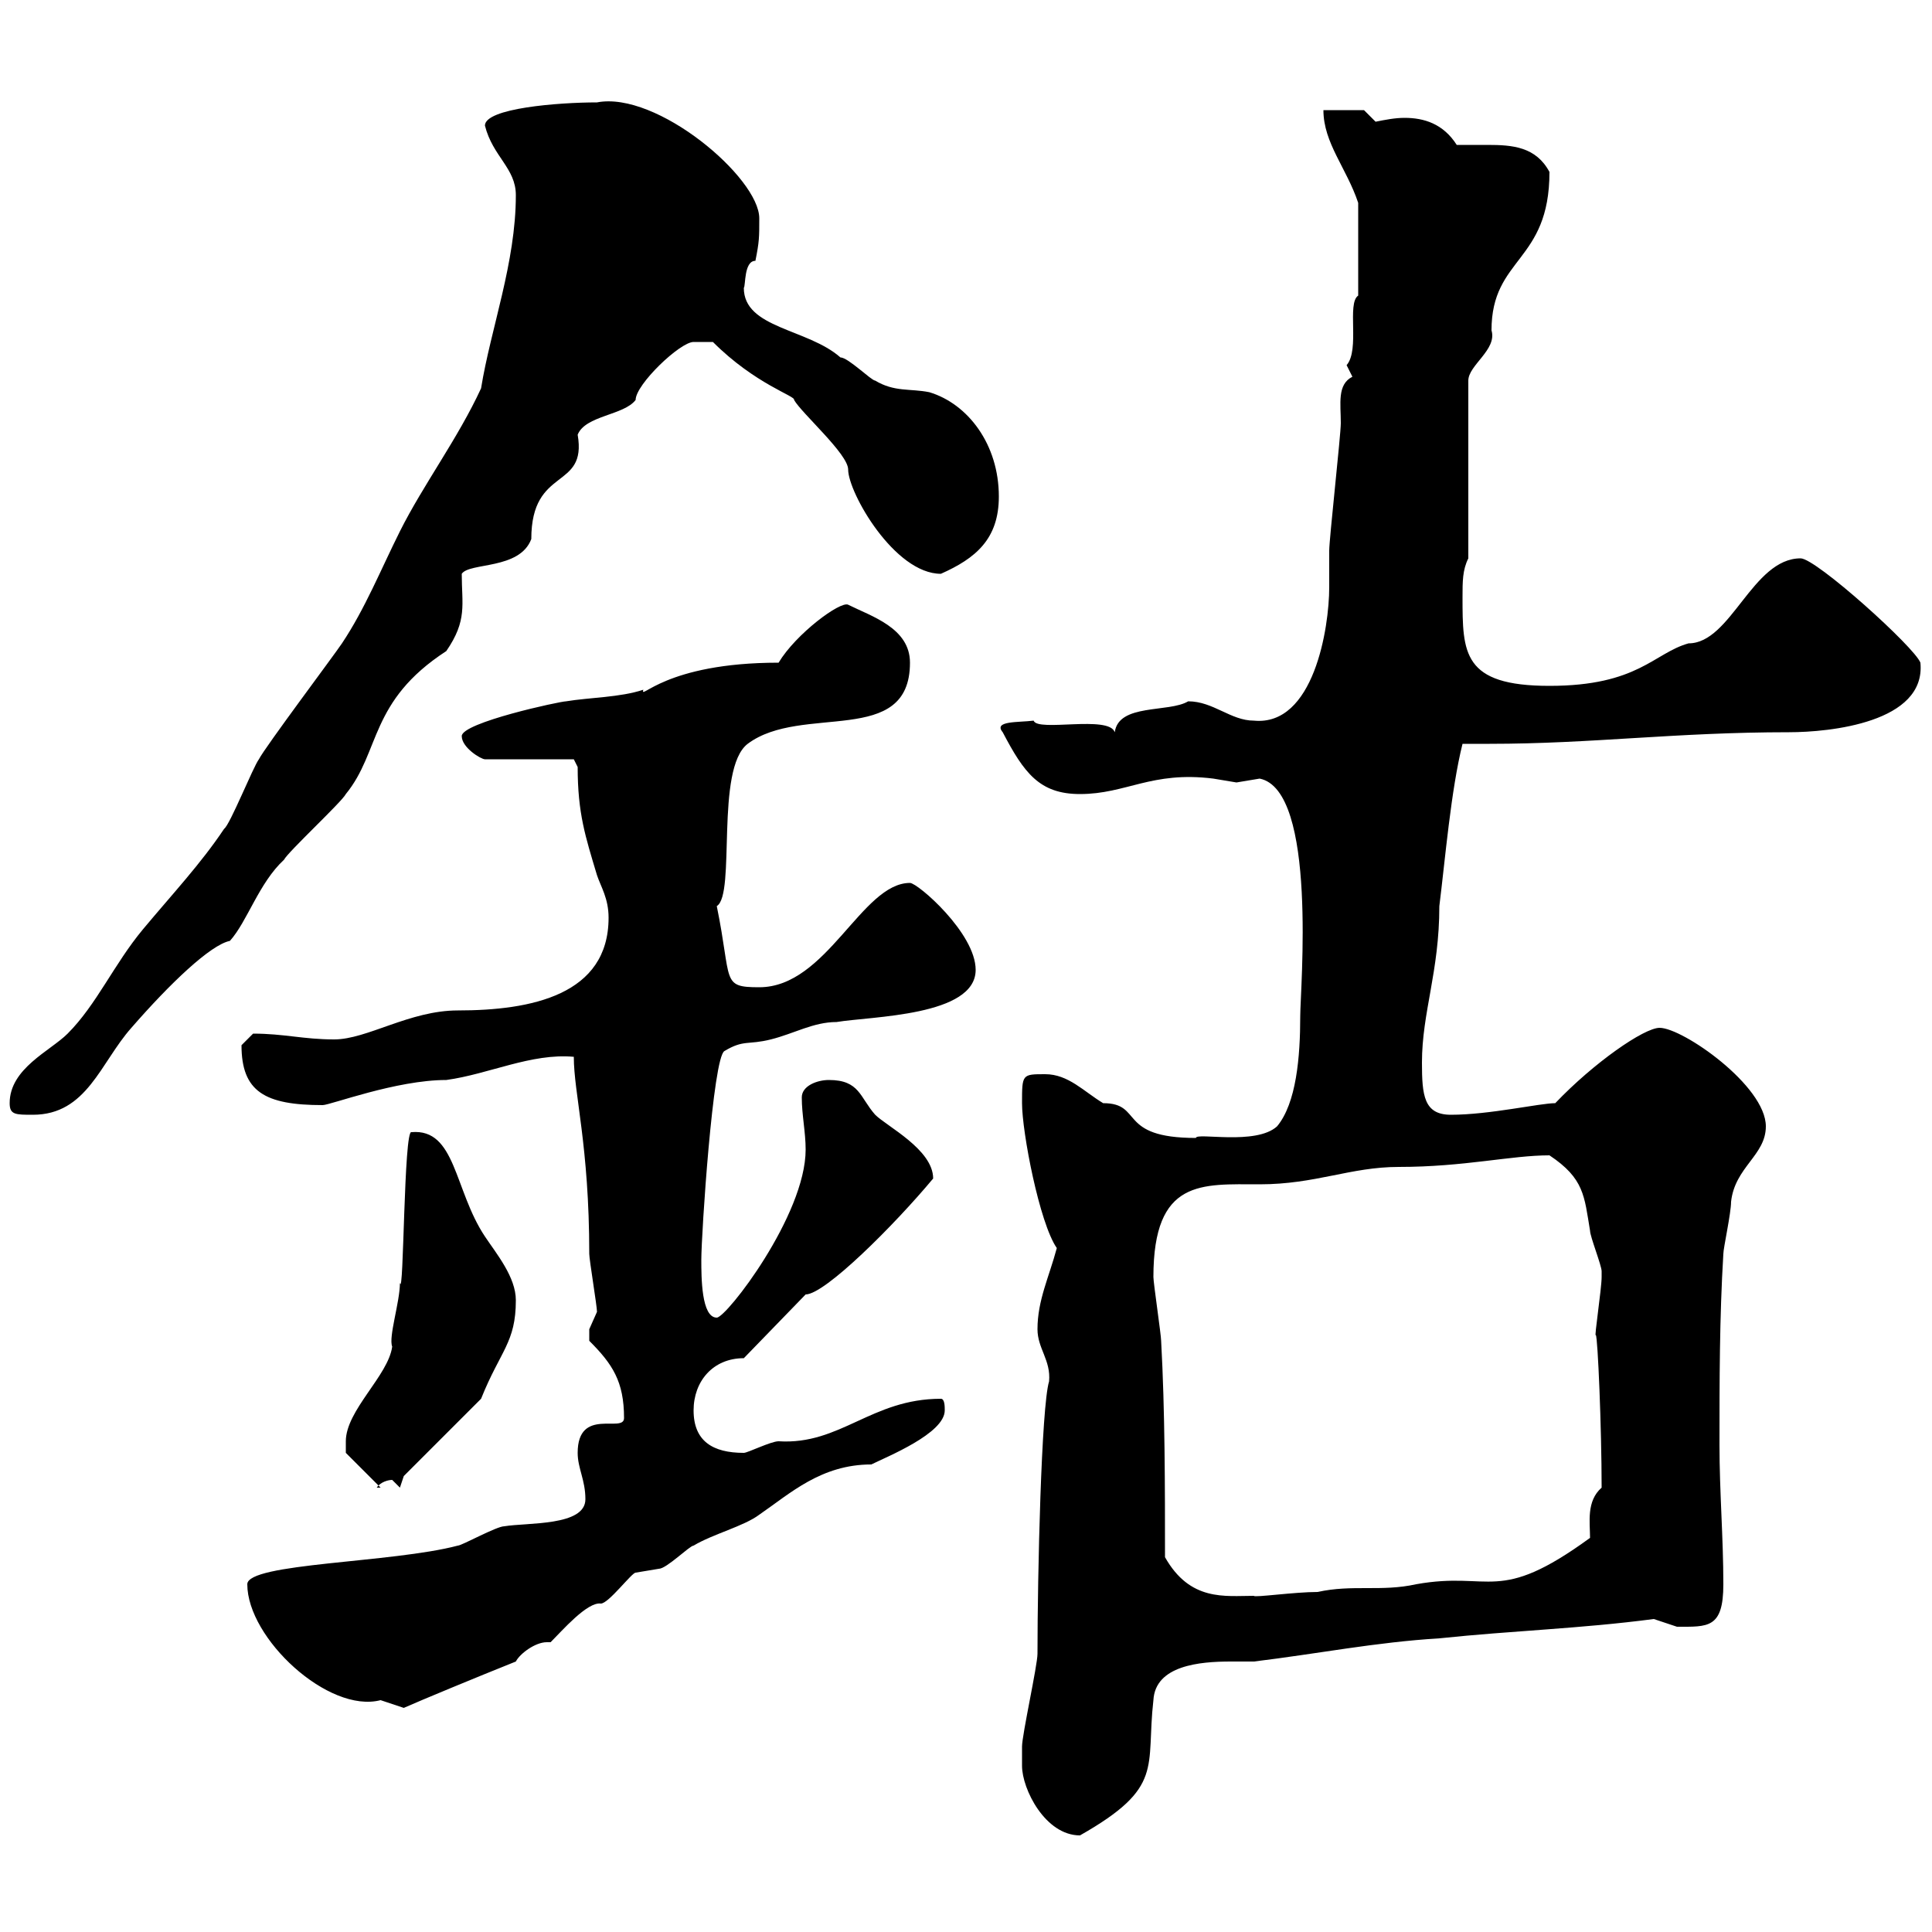 <svg xmlns="http://www.w3.org/2000/svg" xmlns:xlink="http://www.w3.org/1999/xlink" width="300" height="300"><path d="M158.70 274.20C158.70 277.80 162.30 285 167.70 285C180.90 277.50 177.90 274.50 179.10 264C179.40 258.60 186.30 258 191.10 258C192.30 258 193.50 258 194.70 258C204.60 256.80 213.60 255 223.50 254.40C234.90 253.20 245.40 252.90 256.80 251.40C256.80 251.40 260.40 252.60 260.40 252.60C265.20 252.60 267.60 252.90 267.60 246C267.60 238.80 267 231.60 267 224.40C267 214.50 267 204.60 267.60 194.70C267.60 193.80 268.80 188.40 268.80 186.60C269.40 181.20 274.20 179.40 274.20 174.90C274.20 168.60 261.30 159.60 257.70 159.60C255.30 159.60 247.50 165 241.50 171.30C239.10 171.30 231.30 173.10 225.30 173.10C221.10 173.10 220.80 170.10 220.80 165C220.80 157.20 223.50 150.90 223.50 140.70C224.40 133.50 225.30 122.70 227.10 115.50C228.30 115.50 229.80 115.50 231.30 115.50C247.20 115.50 260.10 113.70 277.80 113.70C284.10 113.70 299.10 112.20 298.20 102.90C297.30 100.50 282 86.70 279.60 86.70C272.10 86.70 268.80 99.90 262.20 99.90C256.80 101.40 254.40 106.50 240.60 106.50C227.10 106.50 227.10 101.40 227.10 92.70C227.10 90.30 227.10 88.50 228 86.70L228 59.10C228 56.70 232.50 54.30 231.60 51.30C231.60 39.90 240.60 40.80 240.60 26.70C238.50 22.80 234.90 22.50 231 22.50C229.50 22.50 227.70 22.50 226.20 22.50C224.10 19.20 221.10 18.30 218.10 18.30C216.60 18.30 215.10 18.60 213.60 18.90L211.80 17.10L205.50 17.10C205.50 22.20 209.10 26.10 210.90 31.50L210.90 45.90C209.10 47.10 211.20 54.30 209.10 56.70C209.10 56.70 210 58.50 210 58.50C207.60 59.70 208.20 62.70 208.20 65.70C208.20 67.50 206.40 83.70 206.40 85.50C206.40 87.30 206.40 89.40 206.40 91.20C206.40 97.50 204 112.80 194.70 111.90C191.10 111.90 188.40 108.90 184.50 108.90C181.50 110.70 173.70 109.20 173.10 113.70C172.20 111 161.10 113.70 160.50 111.90C158.10 112.20 154.20 111.90 155.70 113.70C159 120 161.40 123.30 167.70 123.30C174.90 123.30 178.80 119.70 188.40 120.90C188.40 120.90 192 121.50 192 121.50C192 121.50 195.60 120.90 195.60 120.90C204.60 122.70 201.90 153.60 201.90 157.80C201.90 164.10 201.30 171.30 198.30 174.90C195 177.90 185.70 175.80 185.70 176.70C173.40 176.70 177.60 171.30 171.30 171.30C168.30 169.50 165.90 166.80 162.30 166.80C158.70 166.80 158.70 166.80 158.70 171.30C158.70 175.80 161.40 189.90 164.10 193.80C162.90 198.30 161.10 201.90 161.10 206.40C161.10 209.40 163.20 211.20 162.90 214.50C161.70 218.40 161.10 244.50 161.10 256.80C161.10 258.60 158.70 269.40 158.70 271.20C158.70 271.20 158.70 273 158.70 274.20ZM38.40 246C38.40 254.40 51 266.10 59.10 264C59.10 264 62.70 265.20 62.70 265.20C65.40 264 74.10 260.40 80.10 258C80.70 256.80 83.10 255 84.90 255C85.20 255 85.20 255 85.50 255C87.30 253.20 91.20 248.70 93.30 249C94.50 249 98.10 244.20 98.70 244.20C98.70 244.20 102.30 243.60 102.30 243.60C103.50 243.60 107.10 240 107.70 240C110.70 238.20 115.50 237 117.90 235.20C122.70 231.90 127.50 227.40 135.30 227.40C137.70 226.20 146.70 222.60 146.70 219C146.70 218.40 146.70 217.20 146.10 217.20C135.30 217.20 130.50 224.40 120.90 223.80C119.70 223.80 116.10 225.60 115.50 225.60C110.70 225.60 107.70 223.80 107.70 219C107.70 214.50 110.70 210.90 115.50 210.90L125.10 201C128.10 201 138.90 190.20 144.90 183C144.90 178.50 137.70 174.90 135.90 173.10C133.50 170.40 133.50 167.70 128.70 167.70C126.90 167.70 124.50 168.60 124.50 170.40C124.50 173.10 125.10 175.80 125.10 178.50C125.10 188.70 112.80 204.60 111.30 204.60C108.90 204.60 108.90 198.30 108.90 195.60C108.90 191.70 110.70 164.10 112.50 163.20C115.50 161.40 116.10 162.30 119.70 161.40C123.30 160.50 126.30 158.70 129.90 158.70C135.30 157.80 151.50 157.80 151.50 150.60C151.50 144.90 142.50 137.10 141.30 137.10C133.80 137.10 128.40 153.30 117.90 153.30C111.90 153.30 113.70 152.40 111.30 140.70C114.30 138.90 111 119.40 116.10 115.50C124.50 109.20 141.30 116.10 141.30 102.90C141.30 97.50 135.30 95.70 131.70 93.90C130.50 93.30 123.60 98.40 120.90 102.90C103.20 102.90 99.30 108.90 99.90 107.10C96.30 108.30 91.50 108.30 87.90 108.90C87 108.90 71.70 112.20 71.70 114.30C71.70 116.10 74.70 117.90 75.30 117.90L89.10 117.90L89.70 119.10C89.70 126.30 90.90 129.90 92.70 135.90C93.30 137.70 94.50 139.50 94.50 142.50C94.50 154.50 82.50 156.90 71.10 156.90C63.60 156.90 57 161.40 51.90 161.40C47.10 161.40 44.10 160.50 39.30 160.50C39.30 160.50 37.50 162.30 37.50 162.30C37.50 169.50 41.10 171.60 50.10 171.60C51.30 171.60 61.50 167.70 69.30 167.70C75.90 166.80 82.50 163.50 89.10 164.10C89.10 169.80 91.50 177.90 91.50 194.70C91.50 195.60 92.70 202.80 92.70 203.70C92.70 203.70 91.50 206.40 91.50 206.40C91.50 207.30 91.50 207.60 91.50 208.20C95.10 211.80 96.90 214.50 96.90 220.20C96.90 222.60 89.70 218.40 89.70 225.60C89.70 228 90.90 229.80 90.90 232.80C90.90 237 81.90 236.40 78.30 237C77.10 237 71.70 240 71.10 240C60.90 242.70 38.40 242.70 38.40 246ZM180.90 241.80C180.90 231 180.90 219 180.30 208.20C180.30 207.30 179.10 199.20 179.10 198.30C179.10 183 186.60 183.90 195.60 183.90C204.30 183.90 209.70 181.20 217.20 181.20C227.40 181.20 234.60 179.40 240.60 179.40C246 183 246 185.70 246.90 191.10C246.90 192 248.70 196.50 248.70 197.40C248.70 198.30 248.70 198.30 248.70 198.30C248.70 200.10 247.50 207.90 247.80 207.30C248.10 207.60 248.70 221.70 248.70 231C246.30 233.10 246.90 236.40 246.90 238.80C232.50 249.30 231.60 243.90 219.90 246C214.50 247.20 210 246 204.60 247.20C201 247.20 194.70 248.10 194.70 247.80C190.20 247.80 184.80 248.70 180.90 241.80ZM53.70 223.80C53.70 224.40 53.70 225.60 53.70 225.60L59.10 231L58.50 231C59.10 230.10 60.30 229.80 60.90 229.80C60.90 229.80 62.10 231 62.10 231L62.70 229.20L74.70 217.20C77.70 209.70 80.10 208.50 80.10 201.90C80.10 198.30 77.10 194.70 75.30 192C70.50 184.80 70.80 175.20 63.90 175.80C62.70 175.20 62.70 201.90 62.10 199.20C62.10 202.20 60.30 207.60 60.90 209.10C60.30 213.60 53.70 219 53.70 223.80ZM1.50 171.30C1.50 173.10 2.40 173.10 5.10 173.10C13.50 173.10 15.60 165 20.40 159.60C26.40 152.70 32.70 146.70 35.70 146.10C38.40 143.10 40.20 137.10 44.10 133.50C44.70 132.30 53.10 124.50 53.70 123.30C59.10 116.70 57.30 108.90 69.30 101.10C72.60 96.30 71.70 93.90 71.70 89.10C72.90 87.30 80.70 88.50 82.50 83.70C82.50 72.30 91.20 76.20 89.70 67.50C90.90 64.50 96.90 64.50 98.70 62.10C98.70 59.70 105.60 53.10 107.70 53.10L110.70 53.10C117.30 59.70 123.60 61.50 123.30 62.10C124.50 64.20 131.70 70.50 131.70 72.90C131.70 76.50 138.90 89.10 146.10 89.10C151.50 86.70 155.10 83.70 155.10 77.10C155.10 69 150.30 62.70 144.30 60.90C141.30 60.30 138.90 60.90 135.90 59.10C135.30 59.10 131.70 55.50 130.50 55.50C125.40 51 115.50 51 115.50 44.70C115.80 44.40 115.50 40.50 117.30 40.50C117.90 37.50 117.90 36.90 117.90 33.90C117.90 27.60 102 14.10 92.70 15.90C86.70 15.90 75.30 16.80 75.30 19.50C76.50 24.30 80.10 26.10 80.10 30.30C80.10 40.80 76.20 51 74.70 60.30C71.10 68.10 65.70 75.30 62.10 82.50C59.10 88.50 56.70 94.50 53.10 99.90C51.90 101.70 41.10 116.10 40.20 117.90C39.30 119.10 35.70 128.10 34.80 128.70C31.20 134.10 26.70 138.90 22.20 144.30C17.70 149.70 15 156 10.50 160.50C7.80 163.20 1.50 165.90 1.50 171.30Z"/></svg>
